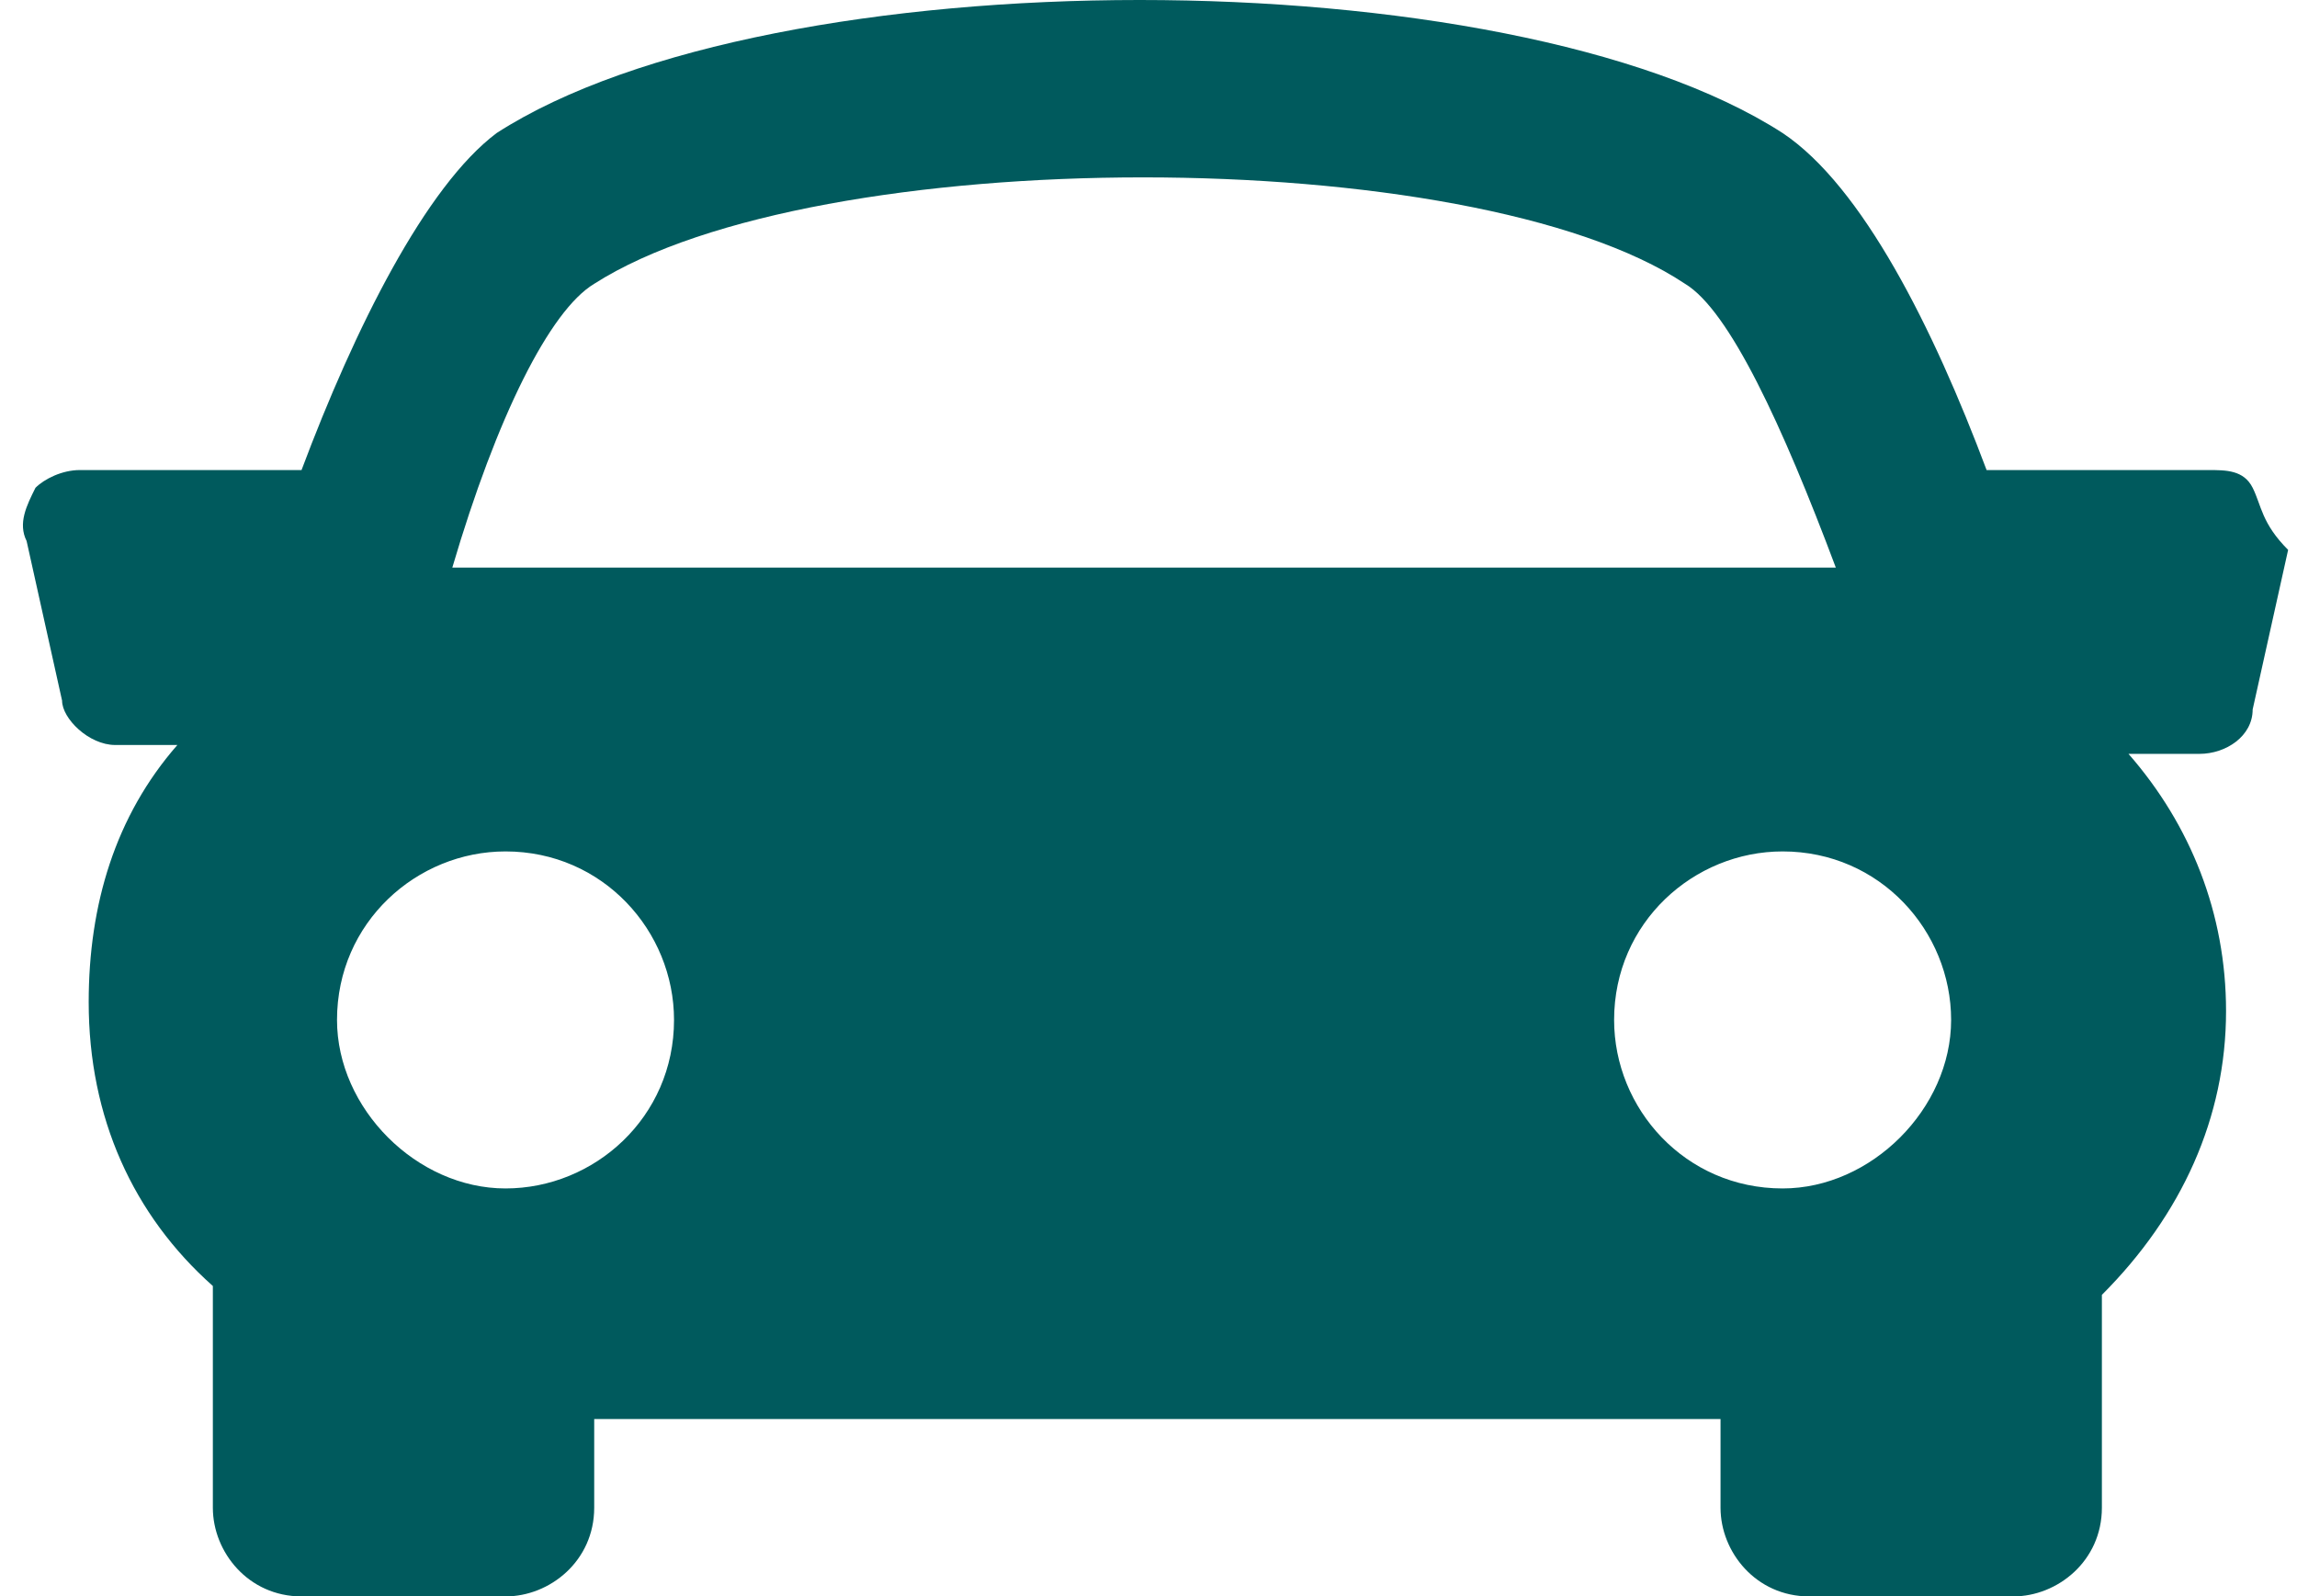<?xml version="1.0" encoding="utf-8"?>
<!-- Generator: Adobe Illustrator 24.1.2, SVG Export Plug-In . SVG Version: 6.00 Build 0)  -->
<svg version="1.1" id="Ebene_1" xmlns="http://www.w3.org/2000/svg" xmlns:xlink="http://www.w3.org/1999/xlink" x="0px" y="0px"
	 viewBox="0 0 25.9 18" style="enable-background:new 0 0 25.9 18;" xml:space="preserve">
<style type="text/css">
	.st0{fill:#005a5d;}
</style>
<g>
	<path class="st0" d="M20.1,13.4c-1.1,0-1.9-0.9-1.9-1.9c0-1.1,0.9-1.9,1.9-1.9c1.1,0,1.9,0.9,1.9,1.9C22,12.5,21.1,13.4,20.1,13.4
		 M3.8,11.5c0-1.1,0.9-1.9,1.9-1.9c1.1,0,1.9,0.9,1.9,1.9c0,1.1-0.9,1.9-1.9,1.9C4.7,13.4,3.8,12.5,3.8,11.5 M6.7,3.2
		c2.5-1.6,9.9-1.6,12.3,0c0.5,0.3,1.1,1.6,1.7,3.2H5.1C5.6,4.7,6.2,3.5,6.7,3.2 M25.4,5.5c-0.1-0.2-0.3-0.2-0.5-0.2h-2.5
		c-0.6-1.6-1.4-3.2-2.3-3.8c-3.1-2-11.4-2-14.5,0C4.8,2.1,4,3.7,3.4,5.3H0.9c-0.2,0-0.4,0.1-0.5,0.2C0.3,5.7,0.2,5.9,0.3,6.1
		l0.4,1.8C0.7,8.1,1,8.4,1.3,8.4H2c-0.7,0.8-1,1.8-1,2.9c0,1.3,0.5,2.4,1.4,3.2c0,0,0,0,0,0v2.5c0,0.5,0.4,1,1,1h2.3
		c0.5,0,1-0.4,1-1v-1h12.7v1c0,0.5,0.4,1,1,1h2.3c0.5,0,1-0.4,1-1v-2.4c0.9-0.9,1.4-2,1.4-3.2c0-1.1-0.4-2.1-1.1-2.9h0.8
		c0.3,0,0.6-0.2,0.6-0.5l0.4-1.8C25.5,5.9,25.5,5.7,25.4,5.5"/>
</g>
</svg>
